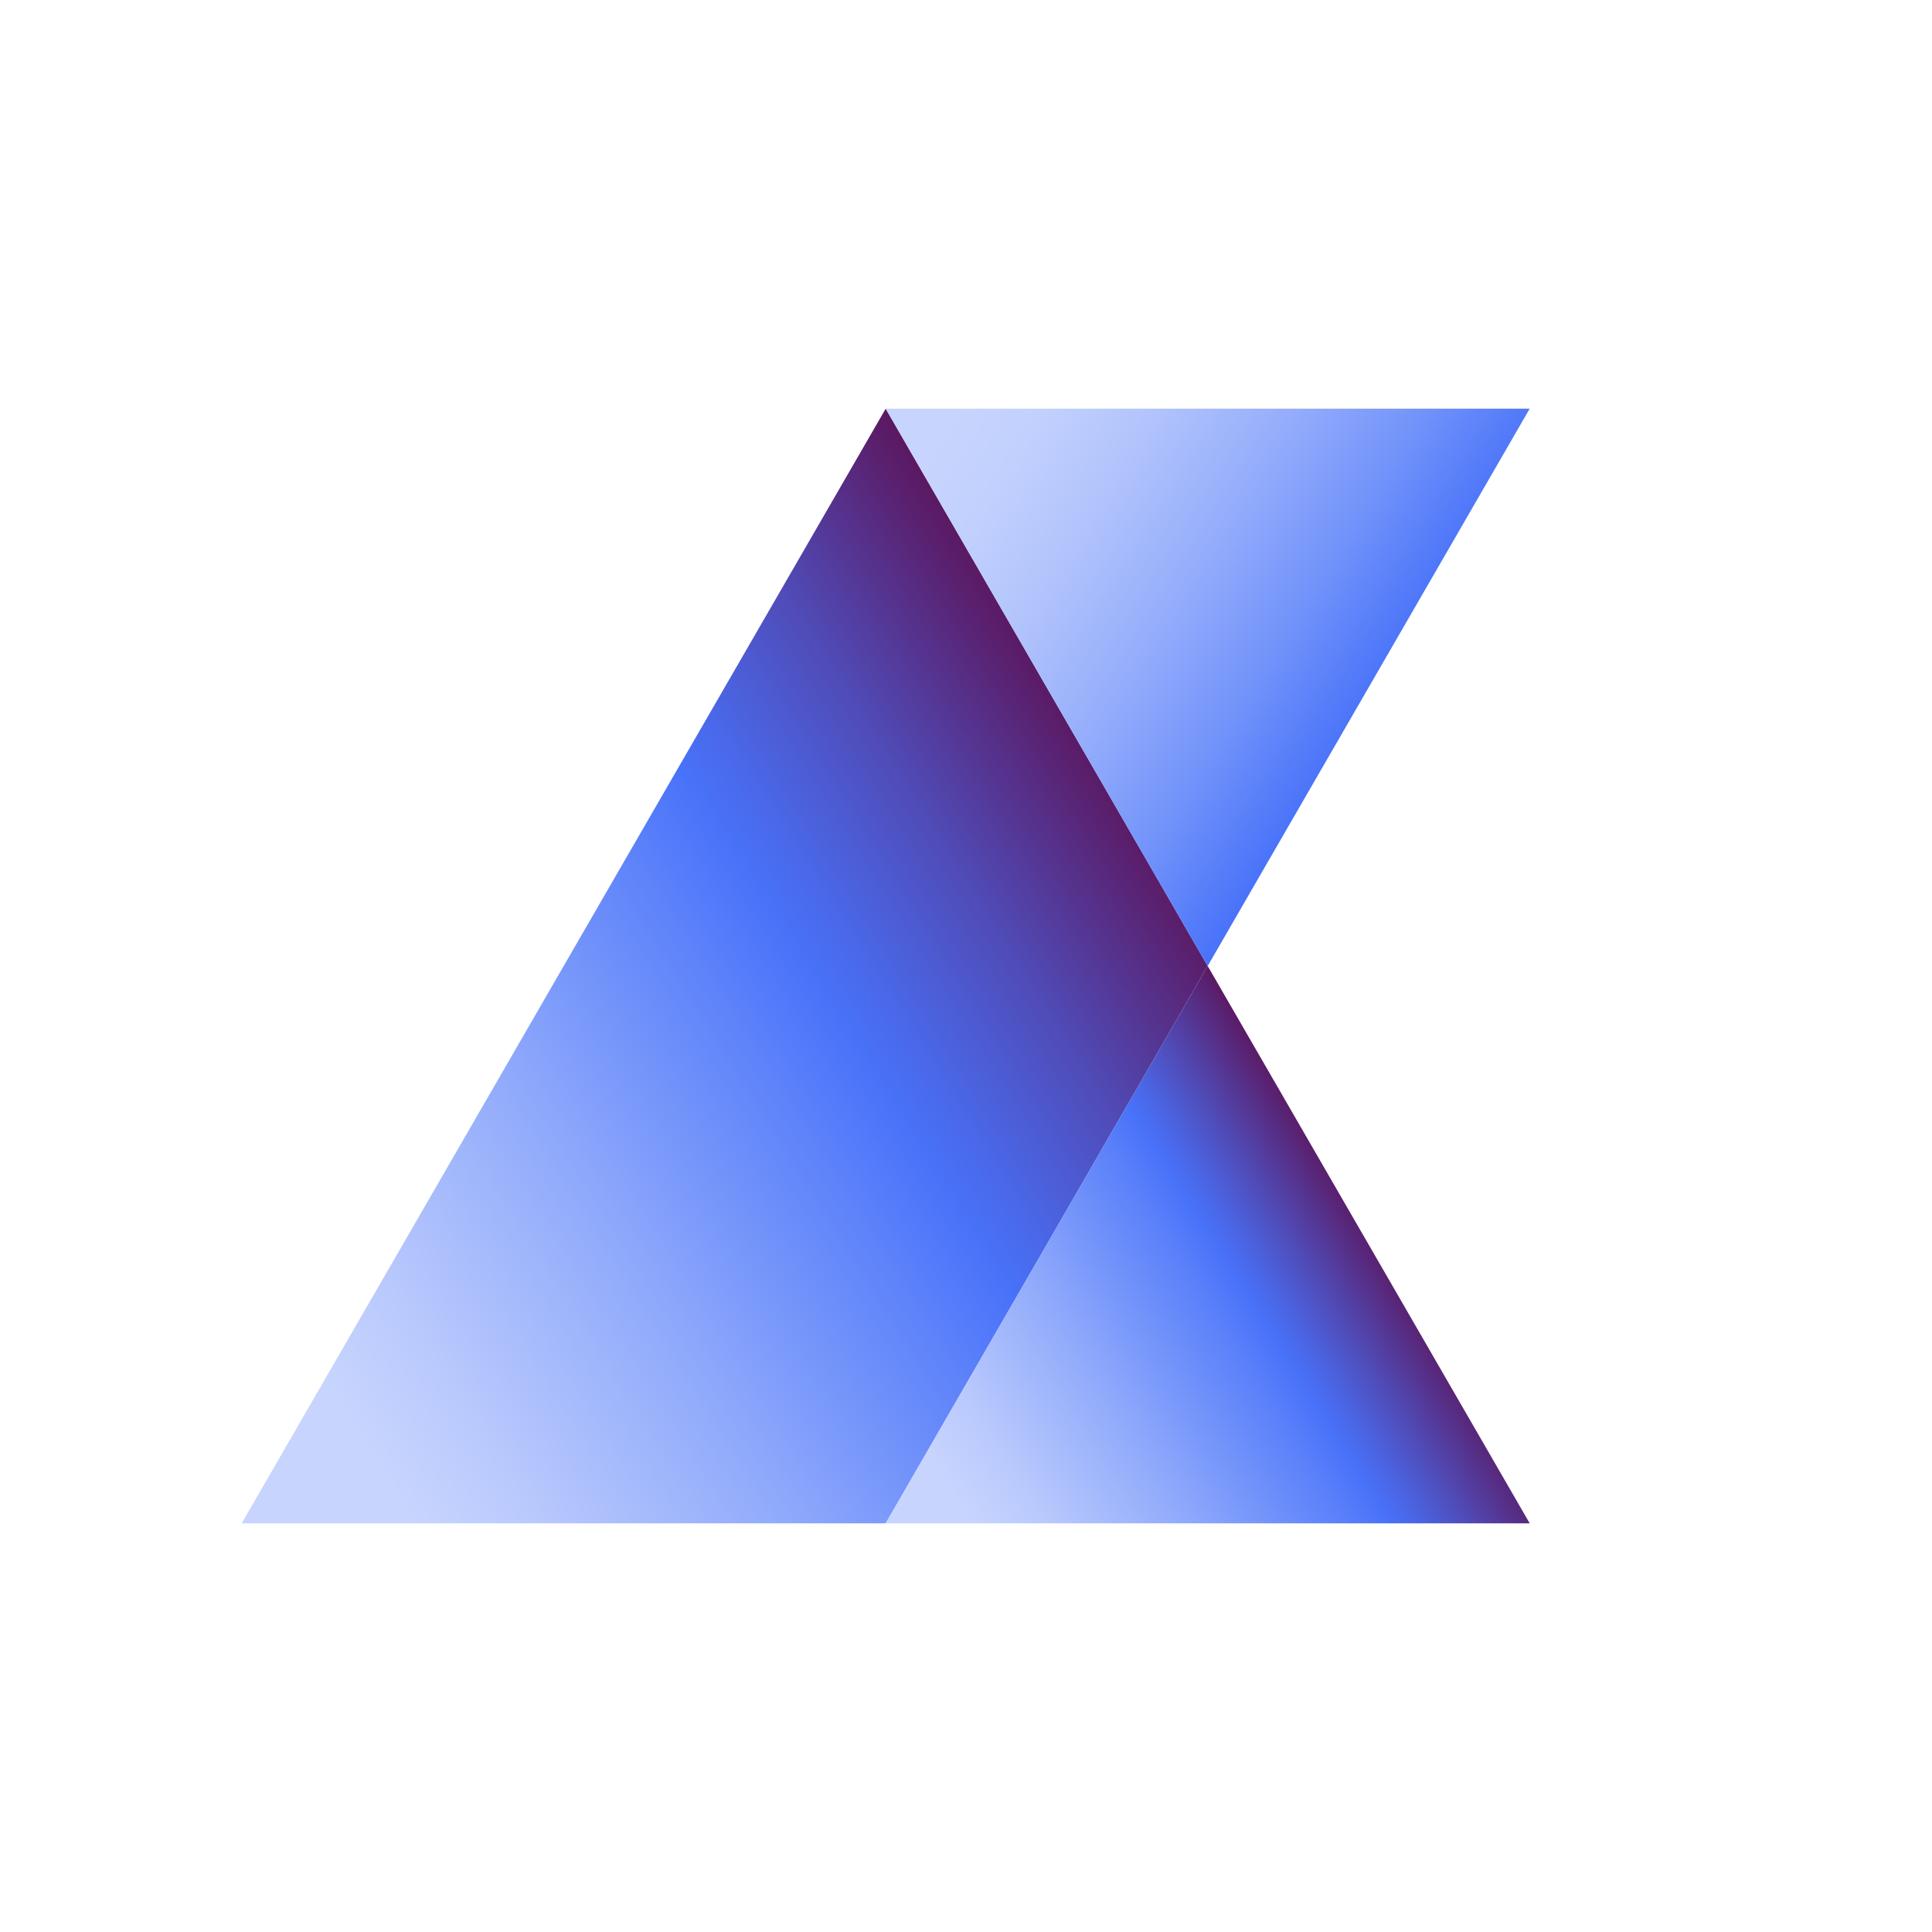 <svg id="Layer_1" data-name="Layer 1" xmlns="http://www.w3.org/2000/svg" xmlns:xlink="http://www.w3.org/1999/xlink" viewBox="0 0 1200 1200"><defs><style>.cls-1{fill:url(#linear-gradient);}.cls-2{fill:url(#linear-gradient-2);}.cls-3{fill:url(#linear-gradient-3);}</style><linearGradient id="linear-gradient" x1="106.88" y1="876.97" x2="705.68" y2="502.79" gradientUnits="userSpaceOnUse"><stop offset="0.13" stop-color="#c7d4fd"/><stop offset="0.22" stop-color="#b9c9fd"/><stop offset="0.39" stop-color="#94adfb"/><stop offset="0.62" stop-color="#597ffa"/><stop offset="0.68" stop-color="#4872f9"/><stop offset="0.73" stop-color="#4a67e7"/><stop offset="0.84" stop-color="#504bb7"/><stop offset="0.98" stop-color="#5a1e6b"/><stop offset="1" stop-color="#5b1861"/></linearGradient><linearGradient id="linear-gradient-2" x1="556.58" y1="956.5" x2="855.98" y2="769.42" gradientUnits="userSpaceOnUse"><stop offset="0.13" stop-color="#c7d4fd"/><stop offset="0.24" stop-color="#b9c9fd"/><stop offset="0.43" stop-color="#94adfb"/><stop offset="0.69" stop-color="#597ffa"/><stop offset="0.75" stop-color="#4872f9"/><stop offset="0.79" stop-color="#4a67e7"/><stop offset="0.87" stop-color="#504bb7"/><stop offset="0.99" stop-color="#5a1e6b"/><stop offset="1" stop-color="#5b1861"/></linearGradient><linearGradient id="linear-gradient-3" x1="556.58" y1="243.5" x2="855.98" y2="430.58" gradientUnits="userSpaceOnUse"><stop offset="0.11" stop-color="#c7d4fd"/><stop offset="0.24" stop-color="#c1d0fd"/><stop offset="0.41" stop-color="#b1c3fc"/><stop offset="0.6" stop-color="#96aefb"/><stop offset="0.81" stop-color="#7192fa"/><stop offset="1" stop-color="#4872f9"/></linearGradient></defs><title>01_FullColor</title><polygon class="cls-1" points="550.12 253.84 750.12 600 550.12 946.16 150.12 946.16 550.12 253.84"/><polygon class="cls-2" points="950.12 946.16 550.12 946.16 750.12 600 950.12 946.16"/><polygon class="cls-3" points="950.12 253.84 550.12 253.84 750.12 600 950.12 253.84"/></svg>